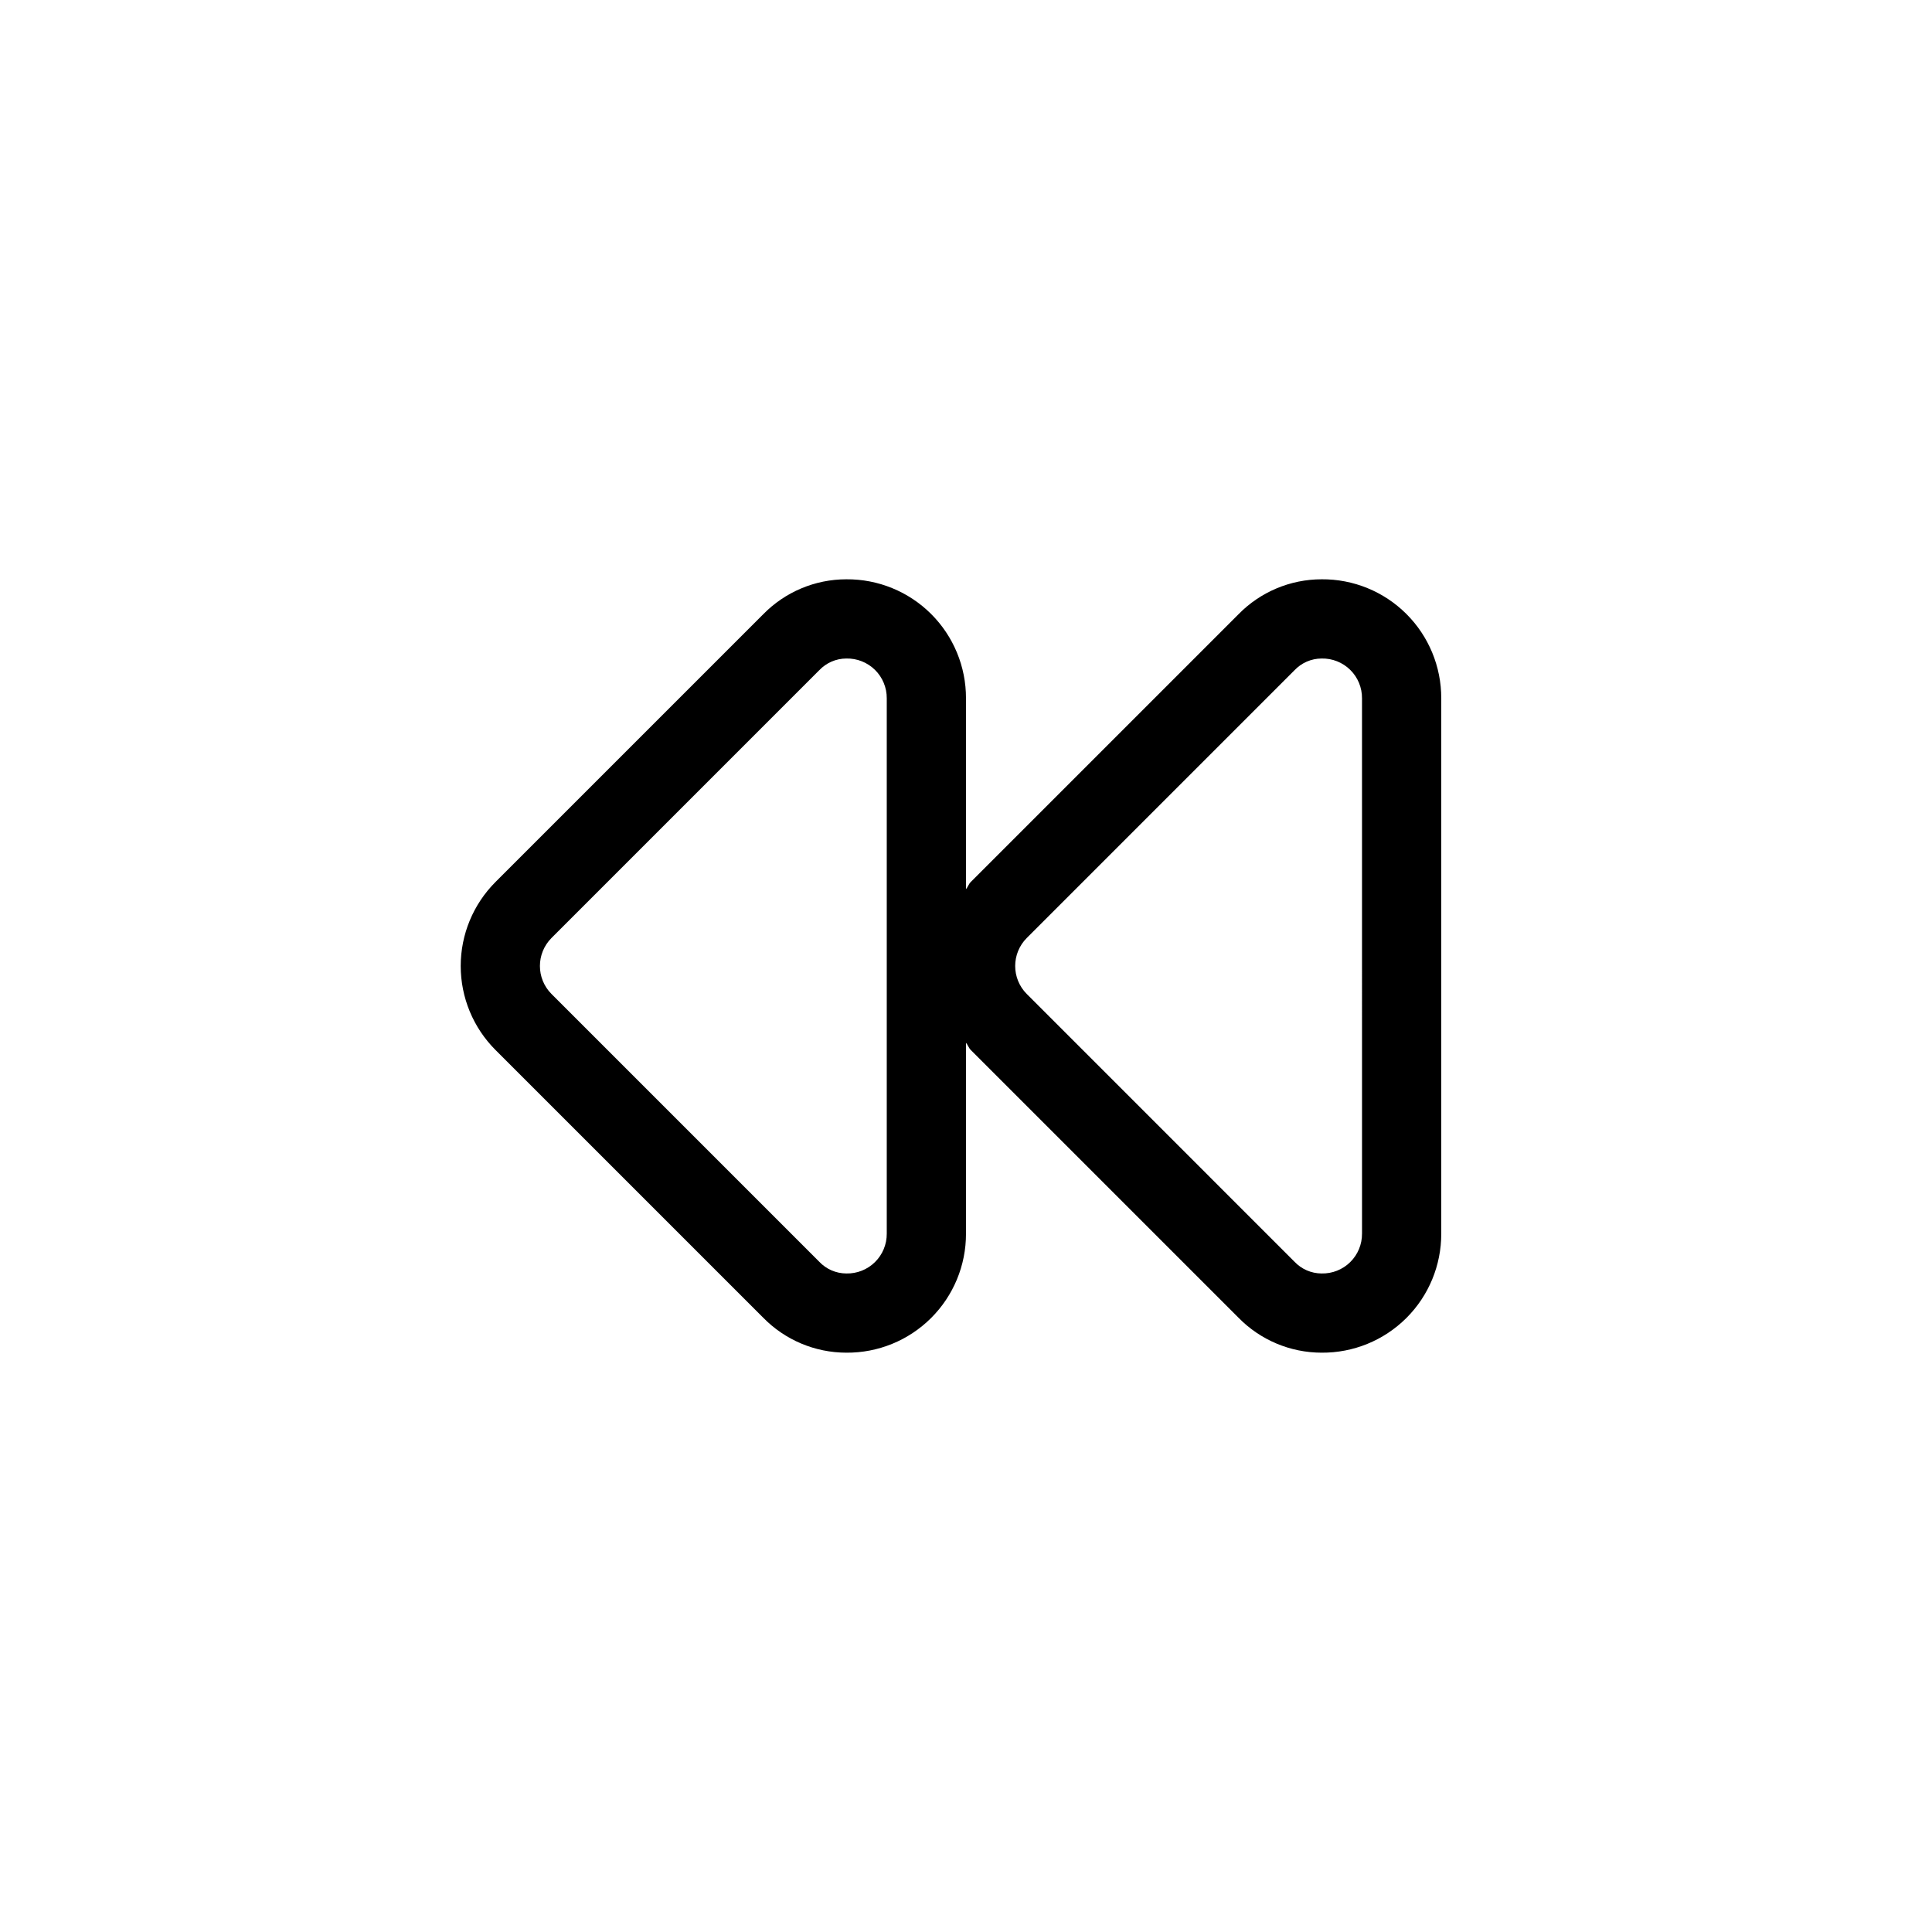 <?xml version="1.0" encoding="UTF-8"?>
<!-- Uploaded to: SVG Repo, www.svgrepo.com, Generator: SVG Repo Mixer Tools -->
<svg fill="#000000" width="800px" height="800px" version="1.1" viewBox="144 144 512 512" xmlns="http://www.w3.org/2000/svg">
 <path d="m494.23 297.52c-8.293 0.004-16.238 3.352-22.039 9.285l-70.926 70.926c-0.566 0.566-0.758 1.32-1.273 1.918l0.004-50.578c0.023-8.402-3.316-16.469-9.273-22.395-5.961-5.926-14.039-9.223-22.441-9.156-8.297 0.004-16.242 3.352-22.039 9.285l-70.926 70.926c-5.906 5.902-9.223 13.914-9.223 22.266s3.316 16.359 9.223 22.266l70.926 70.926v-0.004c5.797 5.934 13.742 9.281 22.039 9.289 8.402 0.066 16.484-3.231 22.441-9.16 5.957-5.926 9.297-13.988 9.273-22.395v-50.574c0.516 0.598 0.707 1.352 1.273 1.918l70.926 70.926-0.004-0.004c5.801 5.934 13.746 9.281 22.039 9.289 8.406 0.066 16.484-3.231 22.445-9.16 5.957-5.926 9.293-13.988 9.27-22.395v-141.85c0.023-8.402-3.316-16.469-9.273-22.395-5.957-5.926-14.035-9.223-22.441-9.156zm-115.23 173.4c0.023 2.836-1.105 5.562-3.125 7.551-2.023 1.992-4.766 3.078-7.598 3.012-2.731-0.016-5.332-1.148-7.195-3.137l-70.922-70.926h-0.004c-4.094-4.102-4.094-10.742 0-14.848l70.922-70.926 0.004 0.004c1.863-1.988 4.465-3.125 7.195-3.137 2.832-0.066 5.574 1.02 7.598 3.008 2.019 1.988 3.148 4.715 3.125 7.551zm125.95 0h-0.004c0.023 2.836-1.102 5.562-3.125 7.551-2.019 1.992-4.762 3.078-7.598 3.012-2.727-0.016-5.328-1.148-7.195-3.137l-70.922-70.926c-4.094-4.102-4.094-10.742 0-14.848l70.922-70.926v0.004c1.867-1.988 4.469-3.125 7.195-3.137 2.836-0.066 5.578 1.02 7.598 3.008 2.023 1.988 3.148 4.715 3.125 7.551z"/>
</svg>